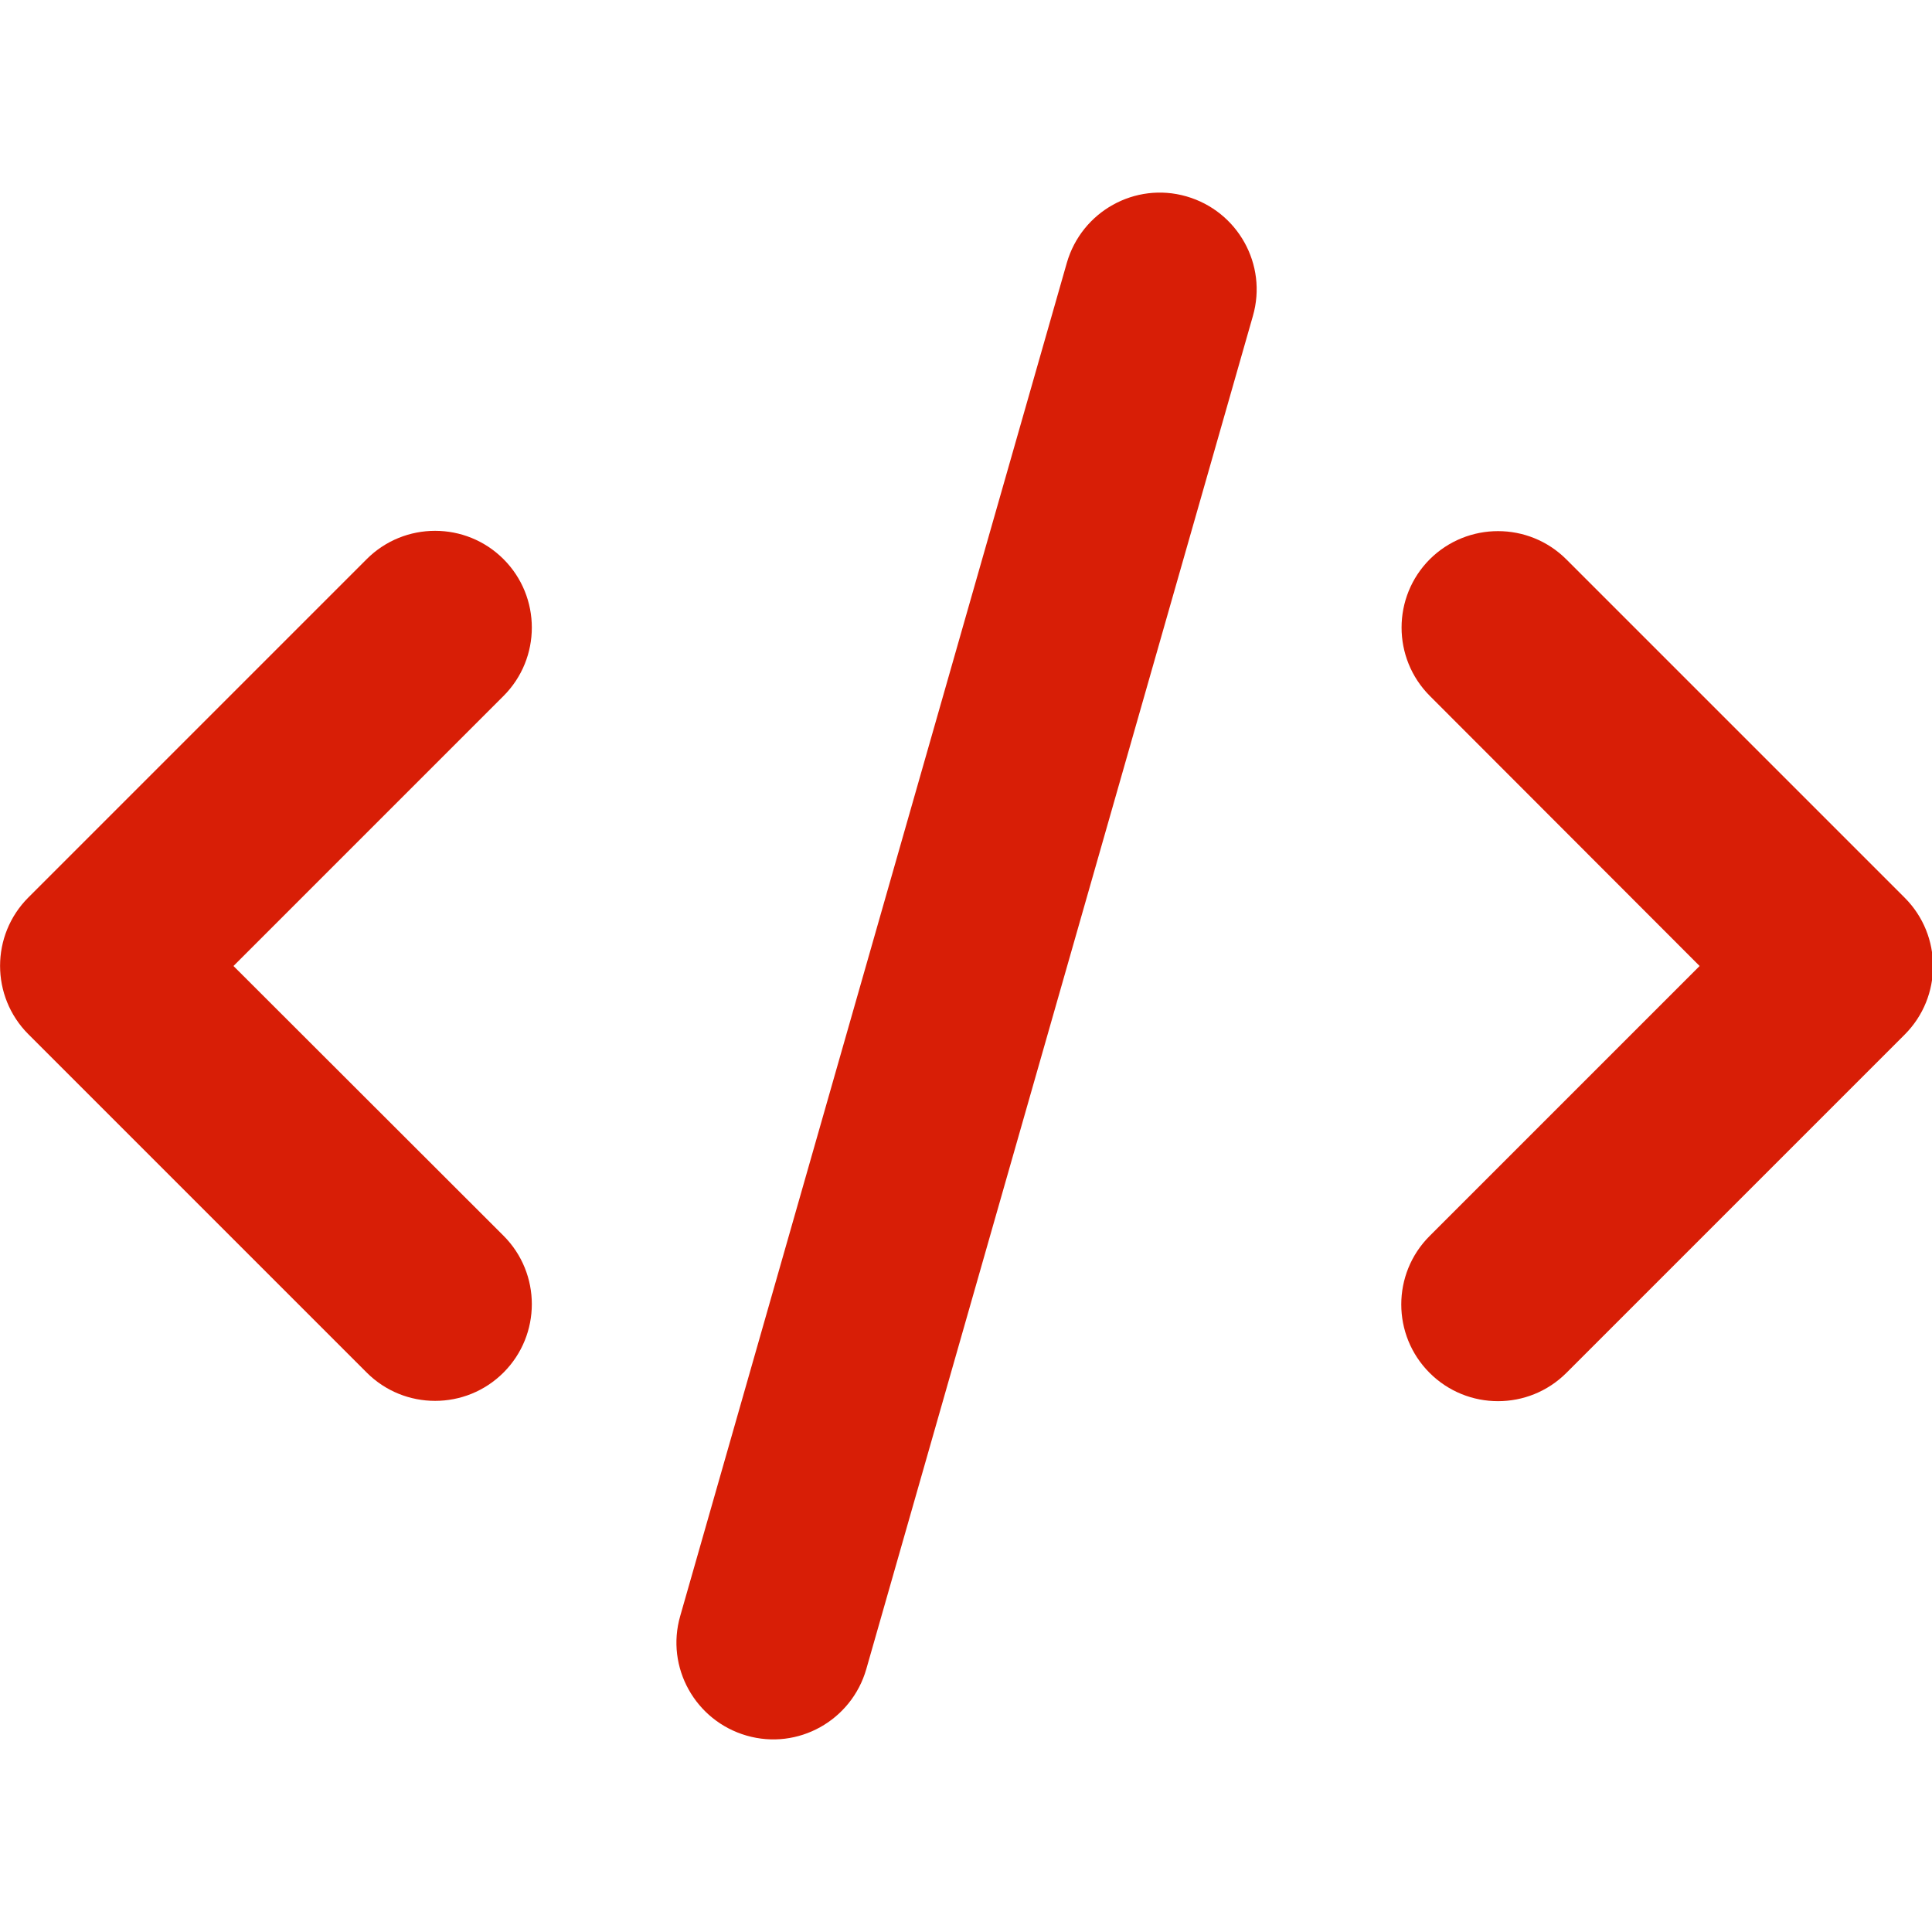 <svg viewBox="0 0 1279 1024" version="1.1" xmlns="http://www.w3.org/2000/svg" width="200" height="200"><path d="M785.434 2.508c-33.993-9.798-69.385 9.998-79.183 43.991l-255.946 895.811c-9.798 33.993 9.998 69.385 43.991 79.183s69.385-9.998 79.183-43.991l255.946-895.811c9.798-33.993-9.998-69.385-43.991-79.183z m161.166 240.149c-24.995 24.995-24.995 65.586 0 90.581l178.562 178.762-178.762 178.762c-24.995 24.995-24.995 65.586 0 90.581s65.586 24.995 90.581 0l223.953-223.953c24.995-24.995 24.995-65.586 0-90.581l-223.953-223.953c-24.995-24.995-65.586-24.995-90.581 0z m-613.27 0c-24.995-24.995-65.586-24.995-90.581 0l-223.953 223.953c-24.995 24.995-24.995 65.586 0 90.581l223.953 223.953c24.995 24.995 65.586 24.995 90.581 0s24.995-65.586 0-90.581L154.567 512l178.762-178.762c24.995-24.995 24.995-65.586 0-90.581z" fill="#d81e06"></path></svg>